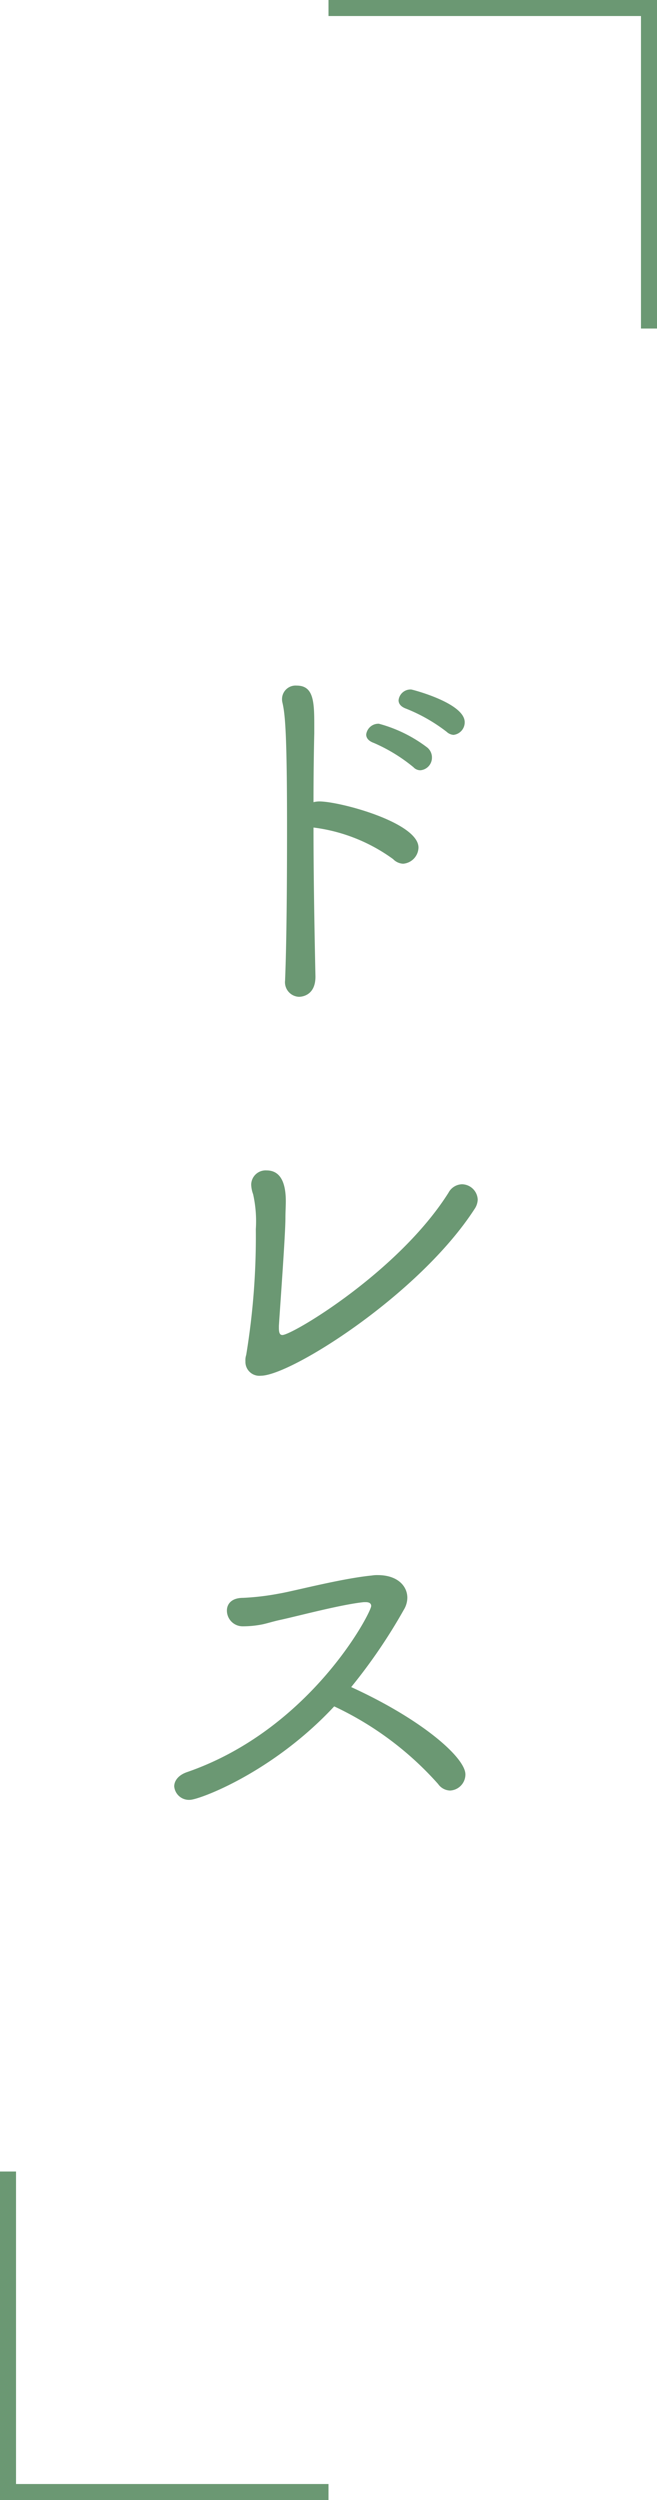 <svg xmlns="http://www.w3.org/2000/svg" width="41" height="156" viewBox="0 0 41 156">
  <g id="グループ_773" data-name="グループ 773" transform="translate(-196 -6178.5)">
    <path id="パス_1225" data-name="パス 1225" d="M7.8-15.144a.787.787,0,0,0,.7-.792c0-1.2-3.288-2.04-3.336-2.04a.752.752,0,0,0-.792.672c0,.216.144.408.48.528a10.416,10.416,0,0,1,2.52,1.44A.7.7,0,0,0,7.8-15.144ZM5.736-12.936a.789.789,0,0,0,.72-.792.8.8,0,0,0-.288-.624A8.7,8.7,0,0,0,3.144-15.84a.769.769,0,0,0-.792.672c0,.216.144.408.48.528A10.344,10.344,0,0,1,5.3-13.128.586.586,0,0,0,5.736-12.936ZM-.912-9.36A10.7,10.7,0,0,1,4.032-7.392a.929.929,0,0,0,.624.288,1.04,1.04,0,0,0,.96-1.008c0-1.56-4.9-2.88-6.192-2.88a1.453,1.453,0,0,0-.36.048c0-1.728.024-3.264.048-4.3v-.528c0-1.464-.048-2.448-1.1-2.448A.846.846,0,0,0-2.9-17.4a.9.9,0,0,0,.024.24c.168.72.288,1.872.288,7.824,0,3.36-.024,7.08-.12,9.456V.168A.911.911,0,0,0-1.848,1.2c.072,0,1.08,0,1.032-1.344-.048-2.28-.12-5.928-.12-9.216ZM9.12,14.432a1.1,1.1,0,0,0,.192-.576,1,1,0,0,0-.984-.96.989.989,0,0,0-.84.528c-3.1,4.92-9.744,8.88-10.368,8.88-.168,0-.216-.168-.216-.432v-.144c.1-1.536.408-5.736.408-6.72,0-.384.024-.744.024-1.056,0-1.2-.36-1.92-1.2-1.92a.9.9,0,0,0-.96.888,1.9,1.9,0,0,0,.12.6A7.722,7.722,0,0,1-4.536,15.7a45.389,45.389,0,0,1-.6,7.848,1,1,0,0,0-.048.384.869.869,0,0,0,.96.912C-2.376,24.848,5.664,19.784,9.12,14.432ZM-5.352,40.48a6.22,6.22,0,0,0,1.224-.12c.336-.072.7-.192,1.152-.288,1.1-.24,3.792-.96,5.184-1.1h.12c.24,0,.336.1.336.24,0,.408-3.768,7.7-11.5,10.368-.552.192-.792.552-.792.888a.921.921,0,0,0,.984.84c.552,0,5.136-1.68,9-5.832A20.063,20.063,0,0,1,6.84,50.32a.95.95,0,0,0,.744.408,1.006,1.006,0,0,0,.96-1.008c0-1.032-2.664-3.408-7.128-5.448A34.219,34.219,0,0,0,4.7,39.448,1.471,1.471,0,0,0,4.92,38.7c0-.744-.624-1.416-1.848-1.416a1.94,1.94,0,0,0-.36.024C.768,37.5-2.232,38.3-3.1,38.44a15.8,15.8,0,0,1-2.232.264c-.72,0-1.008.384-1.008.792a.982.982,0,0,0,.96.984Z" transform="translate(216.5 6239.5)" fill="#6b9873"/>
    <g id="グループ_759" data-name="グループ 759" transform="translate(8756.585 6062) rotate(90)">
      <path id="パス_934" data-name="パス 934" d="M2597,8540.085v-20h20" transform="translate(-2480)" fill="none" stroke="#6b9873" stroke-width="1"/>
      <path id="パス_935" data-name="パス 935" d="M2617,8520.085v20h-20" transform="translate(-2345 20)" fill="none" stroke="#6b9873" stroke-width="1"/>
    </g>
  </g>
</svg>
